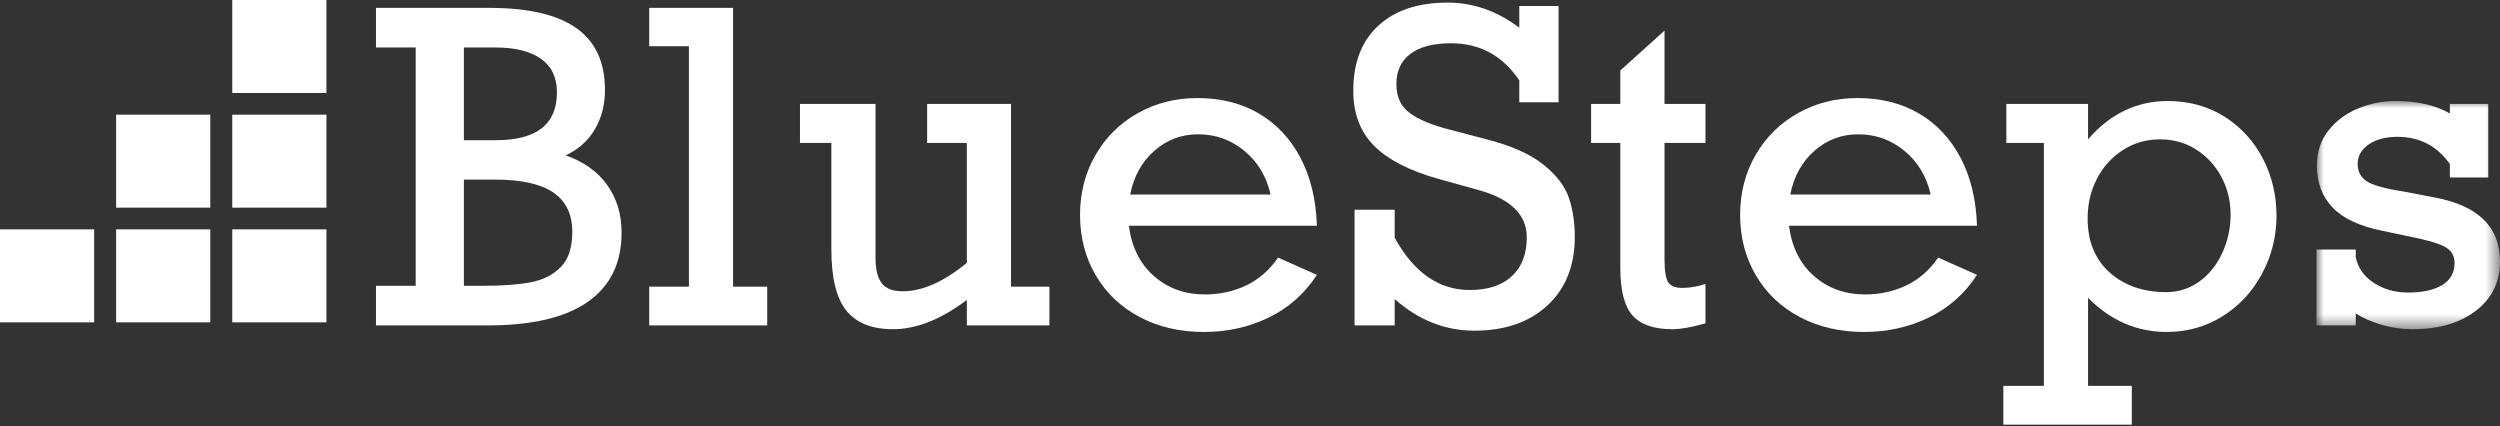 <?xml version="1.0" encoding="UTF-8"?>
<svg width="170px" height="29px" viewBox="0 0 170 29" version="1.1" xmlns="http://www.w3.org/2000/svg" xmlns:xlink="http://www.w3.org/1999/xlink">
    <rect x="0" y="0" width="170" height="29" fill="#333333" stroke="none"/>
    <title>bluesteps-logo</title>
    <defs>
        <polygon id="path-1" points="0 0 12.479 0 12.479 15.518 0 15.518"></polygon>
    </defs>
    <g id="DESIGNS" stroke="none" stroke-width="1" fill="none" fill-rule="evenodd">
        <g id="homepage-1-copy" transform="translate(-121, -40)">
            <g id="Group" transform="translate(121, 40)">
                <polygon id="Fill-1" fill="#FFFFFF" points="15.794 6.323 22.197 6.323 22.197 0 15.794 0"></polygon>
                <polygon id="Fill-2" fill="#FFFFFF" points="15.794 14.121 22.197 14.121 22.197 7.798 15.794 7.798"></polygon>
                <polygon id="Fill-3" fill="#FFFFFF" points="7.897 14.121 14.3 14.121 14.3 7.798 7.897 7.798"></polygon>
                <polygon id="Fill-4" fill="#FFFFFF" points="15.794 21.92 22.197 21.92 22.197 15.597 15.794 15.597"></polygon>
                <polygon id="Fill-5" fill="#FFFFFF" points="7.897 21.92 14.3 21.92 14.3 15.597 7.897 15.597"></polygon>
                <polygon id="Fill-6" fill="#FFFFFF" points="0 21.92 6.403 21.92 6.403 15.597 0 15.597"></polygon>
                <g id="Group-64" transform="translate(25.567, 0.177)">
                    <path d="M5.978,19.258 L5.978,12.036 L8.082,12.036 C9.881,12.036 11.209,12.33 12.065,12.917 C12.921,13.505 13.349,14.396 13.349,15.589 C13.349,16.659 13.086,17.459 12.559,17.99 C12.031,18.52 11.347,18.864 10.505,19.021 C9.664,19.179 8.59,19.258 7.284,19.258 L5.978,19.258 Z M5.978,3.052 L8.14,3.052 C9.465,3.052 10.491,3.308 11.216,3.819 C11.942,4.33 12.305,5.091 12.305,6.104 C12.305,8.272 10.926,9.356 8.169,9.356 L5.978,9.356 L5.978,3.052 Z M14.416,20.339 C15.94,19.265 16.701,17.701 16.701,15.647 C16.701,14.396 16.375,13.314 15.722,12.402 C15.069,11.489 14.128,10.818 12.899,10.388 C13.77,9.978 14.433,9.385 14.887,8.611 C15.342,7.838 15.57,6.945 15.57,5.932 C15.57,4.05 14.921,2.651 13.625,1.734 C12.329,0.817 10.35,0.358 7.69,0.358 L0,0.358 L0,3.052 L2.699,3.052 L2.699,19.258 L0,19.258 L0,21.951 L7.574,21.951 C10.612,21.951 12.892,21.414 14.416,20.339 L14.416,20.339 Z" id="Fill-7" fill="#FFFFFF"></path>
                    <polygon id="Fill-9" fill="#FFFFFF" points="26.604 19.315 24.283 19.315 24.283 0.358 18.58 0.358 18.58 2.966 21.279 2.966 21.279 19.315 18.58 19.315 18.58 21.951 26.604 21.951"></polygon>
                    <path d="M45.794,21.951 L45.794,19.315 L43.182,19.315 L43.182,6.892 L37.479,6.892 L37.479,9.543 L40.178,9.543 L40.178,17.696 C38.611,18.985 37.155,19.63 35.811,19.63 C35.153,19.63 34.681,19.449 34.396,19.086 C34.111,18.723 33.968,18.154 33.968,17.381 L33.968,6.892 L28.831,6.892 L28.831,9.543 L30.965,9.543 L30.965,16.765 C30.965,18.713 31.305,20.108 31.987,20.948 C32.669,21.789 33.726,22.209 35.158,22.209 C36.744,22.209 38.418,21.546 40.178,20.218 L40.178,21.951 L45.794,21.951 Z" id="Fill-11" fill="#FFFFFF"></path>
                    <path d="M52.925,10.08 C53.776,9.33 54.768,8.955 55.9,8.955 C57.089,8.955 58.139,9.33 59.048,10.08 C59.958,10.83 60.553,11.821 60.833,13.053 L51.285,13.053 C51.527,11.821 52.074,10.83 52.925,10.08 M63.982,18.513 L61.341,17.338 C60.761,18.188 60.04,18.818 59.179,19.229 C58.318,19.64 57.385,19.845 56.379,19.845 C55.005,19.845 53.844,19.427 52.896,18.591 C51.948,17.756 51.382,16.616 51.198,15.174 L63.982,15.174 C63.924,13.397 63.551,11.857 62.865,10.553 C62.178,9.249 61.237,8.246 60.042,7.544 C58.848,6.842 57.447,6.491 55.842,6.491 C54.371,6.491 53.027,6.833 51.808,7.515 C50.589,8.198 49.629,9.147 48.928,10.36 C48.226,11.573 47.876,12.934 47.876,14.443 C47.876,15.962 48.231,17.328 48.942,18.541 C49.653,19.754 50.647,20.7 51.924,21.378 C53.201,22.056 54.662,22.396 56.306,22.396 C57.893,22.396 59.36,22.068 60.71,21.414 C62.059,20.76 63.15,19.793 63.982,18.513" id="Fill-13" fill="#FFFFFF"></path>
                    <path d="M72.216,11.979 L74.944,12.738 C77.15,13.34 78.253,14.415 78.253,15.962 C78.253,17.099 77.914,17.98 77.237,18.606 C76.56,19.231 75.607,19.544 74.378,19.544 C72.279,19.544 70.577,18.36 69.271,15.991 L69.271,14.085 L66.543,14.085 L66.543,21.951 L69.271,21.951 L69.271,20.16 C70.896,21.593 72.7,22.309 74.683,22.309 C76.763,22.309 78.422,21.736 79.66,20.59 C80.898,19.444 81.518,17.892 81.518,15.933 C81.518,14.959 81.385,14.076 81.119,13.282 C80.852,12.49 80.282,11.74 79.406,11.033 C78.531,10.326 77.275,9.758 75.641,9.328 L73.072,8.654 C71.824,8.339 70.898,7.957 70.294,7.508 C69.689,7.059 69.387,6.405 69.387,5.545 C69.387,4.647 69.706,3.959 70.345,3.482 C70.983,3.004 71.902,2.765 73.102,2.765 C75.065,2.765 76.613,3.606 77.745,5.287 L77.745,6.777 L80.415,6.777 L80.415,0.229 L77.745,0.229 L77.745,1.705 C76.236,0.569 74.611,0 72.869,0 C70.867,0 69.297,0.523 68.161,1.569 C67.024,2.615 66.456,4.088 66.456,5.989 C66.456,7.537 66.925,8.783 67.863,9.729 C68.801,10.675 70.252,11.425 72.216,11.979" id="Fill-15" fill="#FFFFFF"></path>
                    <path d="M90.405,19.129 C89.873,19.31 89.34,19.401 88.809,19.401 C88.373,19.401 88.066,19.279 87.887,19.036 C87.708,18.792 87.619,18.259 87.619,17.438 L87.619,9.543 L90.405,9.543 L90.405,6.892 L87.619,6.892 L87.619,1.906 L84.615,4.614 L84.615,6.892 L82.627,6.892 L82.627,9.543 L84.615,9.543 L84.615,18.054 C84.615,19.573 84.891,20.645 85.442,21.271 C85.994,21.897 86.898,22.209 88.156,22.209 C88.727,22.209 89.476,22.076 90.405,21.808 L90.405,19.129 Z" id="Fill-17" fill="#FFFFFF"></path>
                    <path d="M96.172,13.053 C96.414,11.821 96.961,10.83 97.812,10.08 C98.663,9.33 99.655,8.955 100.787,8.955 C101.976,8.955 103.026,9.33 103.935,10.08 C104.845,10.83 105.439,11.821 105.72,13.053 L96.172,13.053 Z M107.752,10.553 C107.065,9.249 106.124,8.246 104.929,7.544 C103.735,6.842 102.334,6.491 100.728,6.491 C99.258,6.491 97.913,6.832 96.695,7.515 C95.476,8.198 94.516,9.146 93.814,10.359 C93.113,11.573 92.762,12.934 92.762,14.443 C92.762,15.962 93.118,17.328 93.829,18.541 C94.54,19.755 95.534,20.7 96.811,21.378 C98.088,22.057 99.548,22.396 101.193,22.396 C102.779,22.396 104.247,22.068 105.597,21.414 C106.946,20.76 108.037,19.793 108.869,18.512 L106.228,17.338 C105.648,18.188 104.927,18.818 104.066,19.229 C103.205,19.64 102.272,19.845 101.266,19.845 C99.892,19.845 98.731,19.427 97.783,18.591 C96.835,17.755 96.269,16.616 96.085,15.174 L108.869,15.174 C108.811,13.397 108.438,11.857 107.752,10.553 L107.752,10.553 Z" id="Fill-19" fill="#FFFFFF"></path>
                    <path d="M125.548,17.022 C125.171,17.844 124.649,18.494 123.981,18.971 C123.314,19.449 122.564,19.688 121.732,19.688 C120.174,19.688 118.895,19.244 117.894,18.355 C116.893,17.466 116.392,16.239 116.392,14.673 C116.392,13.698 116.6,12.805 117.016,11.993 C117.432,11.181 118.017,10.529 118.772,10.037 C119.526,9.545 120.377,9.299 121.326,9.299 C122.235,9.299 123.052,9.531 123.778,9.994 C124.503,10.457 125.074,11.078 125.49,11.857 C125.906,12.636 126.114,13.488 126.114,14.415 C126.114,15.332 125.926,16.201 125.548,17.022 M125.679,7.744 C124.557,7.043 123.275,6.692 121.833,6.692 C120.798,6.692 119.826,6.906 118.917,7.336 C118.008,7.766 117.176,8.421 116.421,9.299 L116.421,6.892 L110.864,6.892 L110.864,9.543 L113.418,9.543 L113.418,26.064 L110.661,26.064 L110.661,28.7 L119.396,28.7 L119.396,26.064 L116.421,26.064 L116.421,20.074 C117.95,21.622 119.734,22.396 121.775,22.396 C123.159,22.396 124.419,22.042 125.556,21.335 C126.692,20.628 127.589,19.664 128.247,18.441 C128.905,17.218 129.234,15.905 129.234,14.501 C129.234,13.087 128.922,11.783 128.298,10.589 C127.674,9.395 126.801,8.447 125.679,7.744" id="Fill-21" fill="#FFFFFF"></path>
                    <g id="Group-25" transform="translate(131.954, 6.691)">
                        <mask id="mask-2" fill="white">
                            <use xlink:href="#path-1"></use>
                        </mask>
                        <g id="Clip-24"></g>
                        <path d="M7.966,6.548 L5.949,6.161 C4.614,5.951 3.756,5.708 3.374,5.431 C2.991,5.154 2.8,4.771 2.8,4.284 C2.8,3.74 3.052,3.295 3.555,2.952 C4.058,2.608 4.706,2.436 5.499,2.436 C7.009,2.436 8.198,3.052 9.069,4.284 L9.069,5.201 L11.681,5.201 L11.681,0.2 L9.069,0.2 L9.069,0.845 C8.072,0.282 6.844,0 5.383,0 C4.513,0 3.666,0.167 2.844,0.502 C2.022,0.836 1.347,1.335 0.82,1.999 C0.293,2.663 0.029,3.463 0.029,4.399 C0.029,5.555 0.387,6.505 1.103,7.25 C1.818,7.995 2.946,8.521 4.484,8.826 L6.036,9.156 C7.381,9.414 8.276,9.665 8.721,9.908 C9.165,10.152 9.388,10.517 9.388,11.005 C9.388,11.673 9.108,12.177 8.547,12.516 C7.985,12.855 7.217,13.025 6.239,13.025 C5.349,13.025 4.568,12.805 3.896,12.366 C3.224,11.926 2.815,11.343 2.67,10.617 L2.67,10.102 L0,10.102 L0,15.26 L2.67,15.26 L2.67,14.443 C3.134,14.749 3.712,15.005 4.404,15.21 C5.096,15.415 5.799,15.518 6.515,15.518 C8.315,15.518 9.758,15.098 10.847,14.257 C11.935,13.416 12.479,12.303 12.479,10.918 C12.479,8.55 10.974,7.093 7.966,6.548" id="Fill-23" fill="#FFFFFF" mask="url(#mask-2)"></path>
                    </g>
                </g>
            </g>
        </g>
    </g>
</svg>
